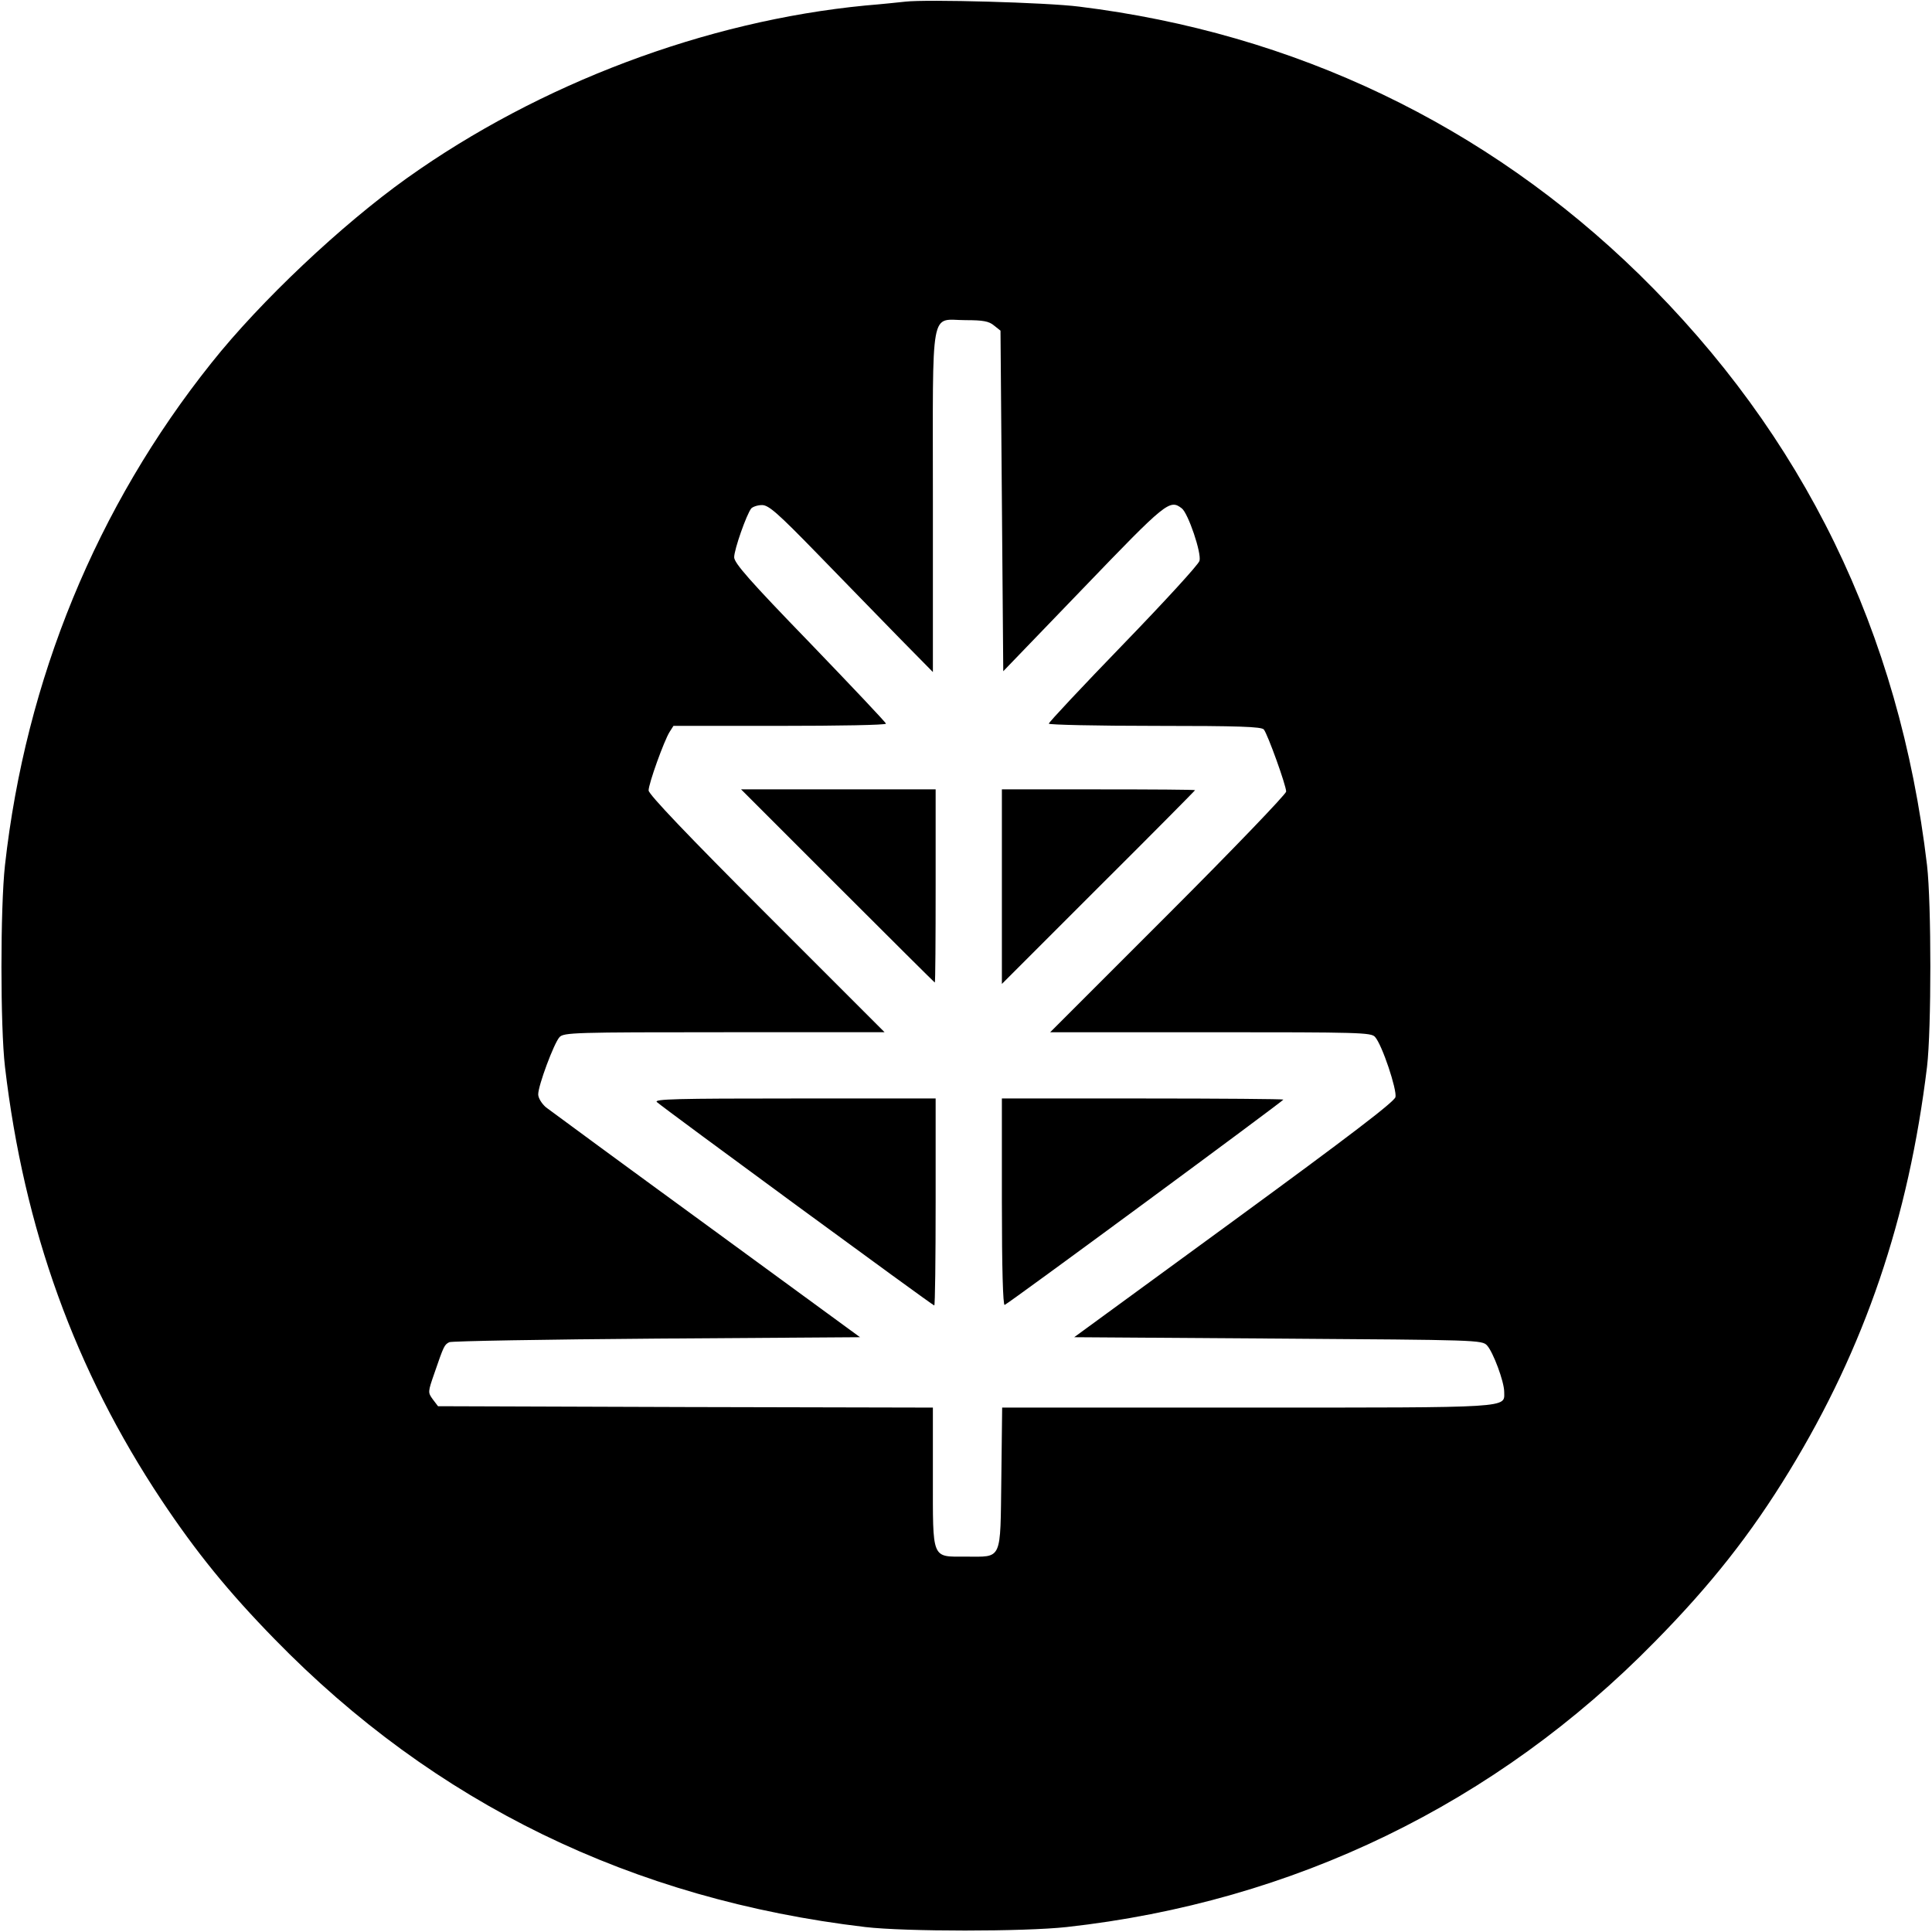 <?xml version="1.0" standalone="no"?>
<!DOCTYPE svg PUBLIC "-//W3C//DTD SVG 20010904//EN"
 "http://www.w3.org/TR/2001/REC-SVG-20010904/DTD/svg10.dtd">
<svg version="1.0" xmlns="http://www.w3.org/2000/svg"
 width="700pt" height="700pt" viewBox="0 0 700 700"
 preserveAspectRatio="xMidYMid meet">
<g transform="translate(0,700) scale(0.1,-0.1)"
fill="#000000" stroke="none">
<path d="M3280 6994 c-19 -2 -84 -9 -145 -14 -578 -56 -1180 -283 -1660 -625
-237 -169 -531 -446 -709 -670 -416 -521 -673 -1147 -748 -1820 -17 -154 -17
-585 0 -730 69 -588 254 -1099 567 -1570 126 -189 242 -332 410 -504 580 -595
1295 -943 2140 -1043 145 -17 576 -17 730 0 822 91 1556 447 2131 1034 203
206 348 390 487 618 274 449 432 915 499 1465 16 135 16 591 0 730 -100 846
-447 1557 -1043 2141 -555 542 -1249 874 -2029 970 -117 15 -553 27 -630 18z
m321 -1173 l24 -19 5 -617 5 -617 290 301 c301 313 313 323 357 289 23 -18 72
-162 64 -190 -3 -13 -128 -149 -276 -302 -149 -154 -270 -283 -270 -288 0 -4
173 -8 384 -8 307 0 386 -3 395 -13 14 -17 81 -203 81 -225 0 -9 -192 -209
-427 -444 l-428 -428 581 0 c541 0 582 -1 596 -17 26 -29 80 -192 74 -218 -4
-17 -168 -142 -585 -447 l-579 -423 739 -5 c722 -5 739 -5 757 -25 22 -24 62
-131 62 -168 0 -59 40 -57 -932 -57 l-887 0 -3 -256 c-4 -303 5 -284 -129
-284 -125 0 -119 -14 -119 292 l0 248 -896 2 -897 3 -19 25 c-18 25 -18 26 6
95 34 99 36 103 54 112 9 4 348 10 753 13 l735 5 -554 405 c-306 223 -568 416
-584 428 -16 14 -28 34 -28 47 0 32 57 185 77 207 15 17 55 18 597 18 l581 0
-428 428 c-285 285 -427 434 -427 448 0 25 56 180 76 212 l14 22 385 0 c212 0
385 3 385 8 0 4 -124 135 -275 292 -219 226 -275 290 -275 311 0 28 45 156 62
177 6 6 23 12 39 12 24 0 57 -29 201 -177 95 -98 228 -234 295 -303 l123 -125
0 618 c0 723 -12 657 119 657 63 0 84 -4 102 -19z"/>
<path d="M3035 3790 c192 -192 351 -350 352 -350 2 0 3 158 3 350 l0 350 -352
0 -353 0 350 -350z"/>
<path d="M3630 3788 l0 -353 350 350 c193 192 350 351 350 352 0 2 -157 3
-350 3 l-350 0 0 -352z"/>
<path d="M2380 3007 c24 -22 999 -737 1005 -737 3 0 5 169 5 375 l0 375 -512
0 c-428 0 -510 -2 -498 -13z"/>
<path d="M3630 2644 c0 -239 4 -374 10 -372 13 4 1010 739 1010 744 0 2 -229
4 -510 4 l-510 0 0 -376z"/>
</g>
</svg>
